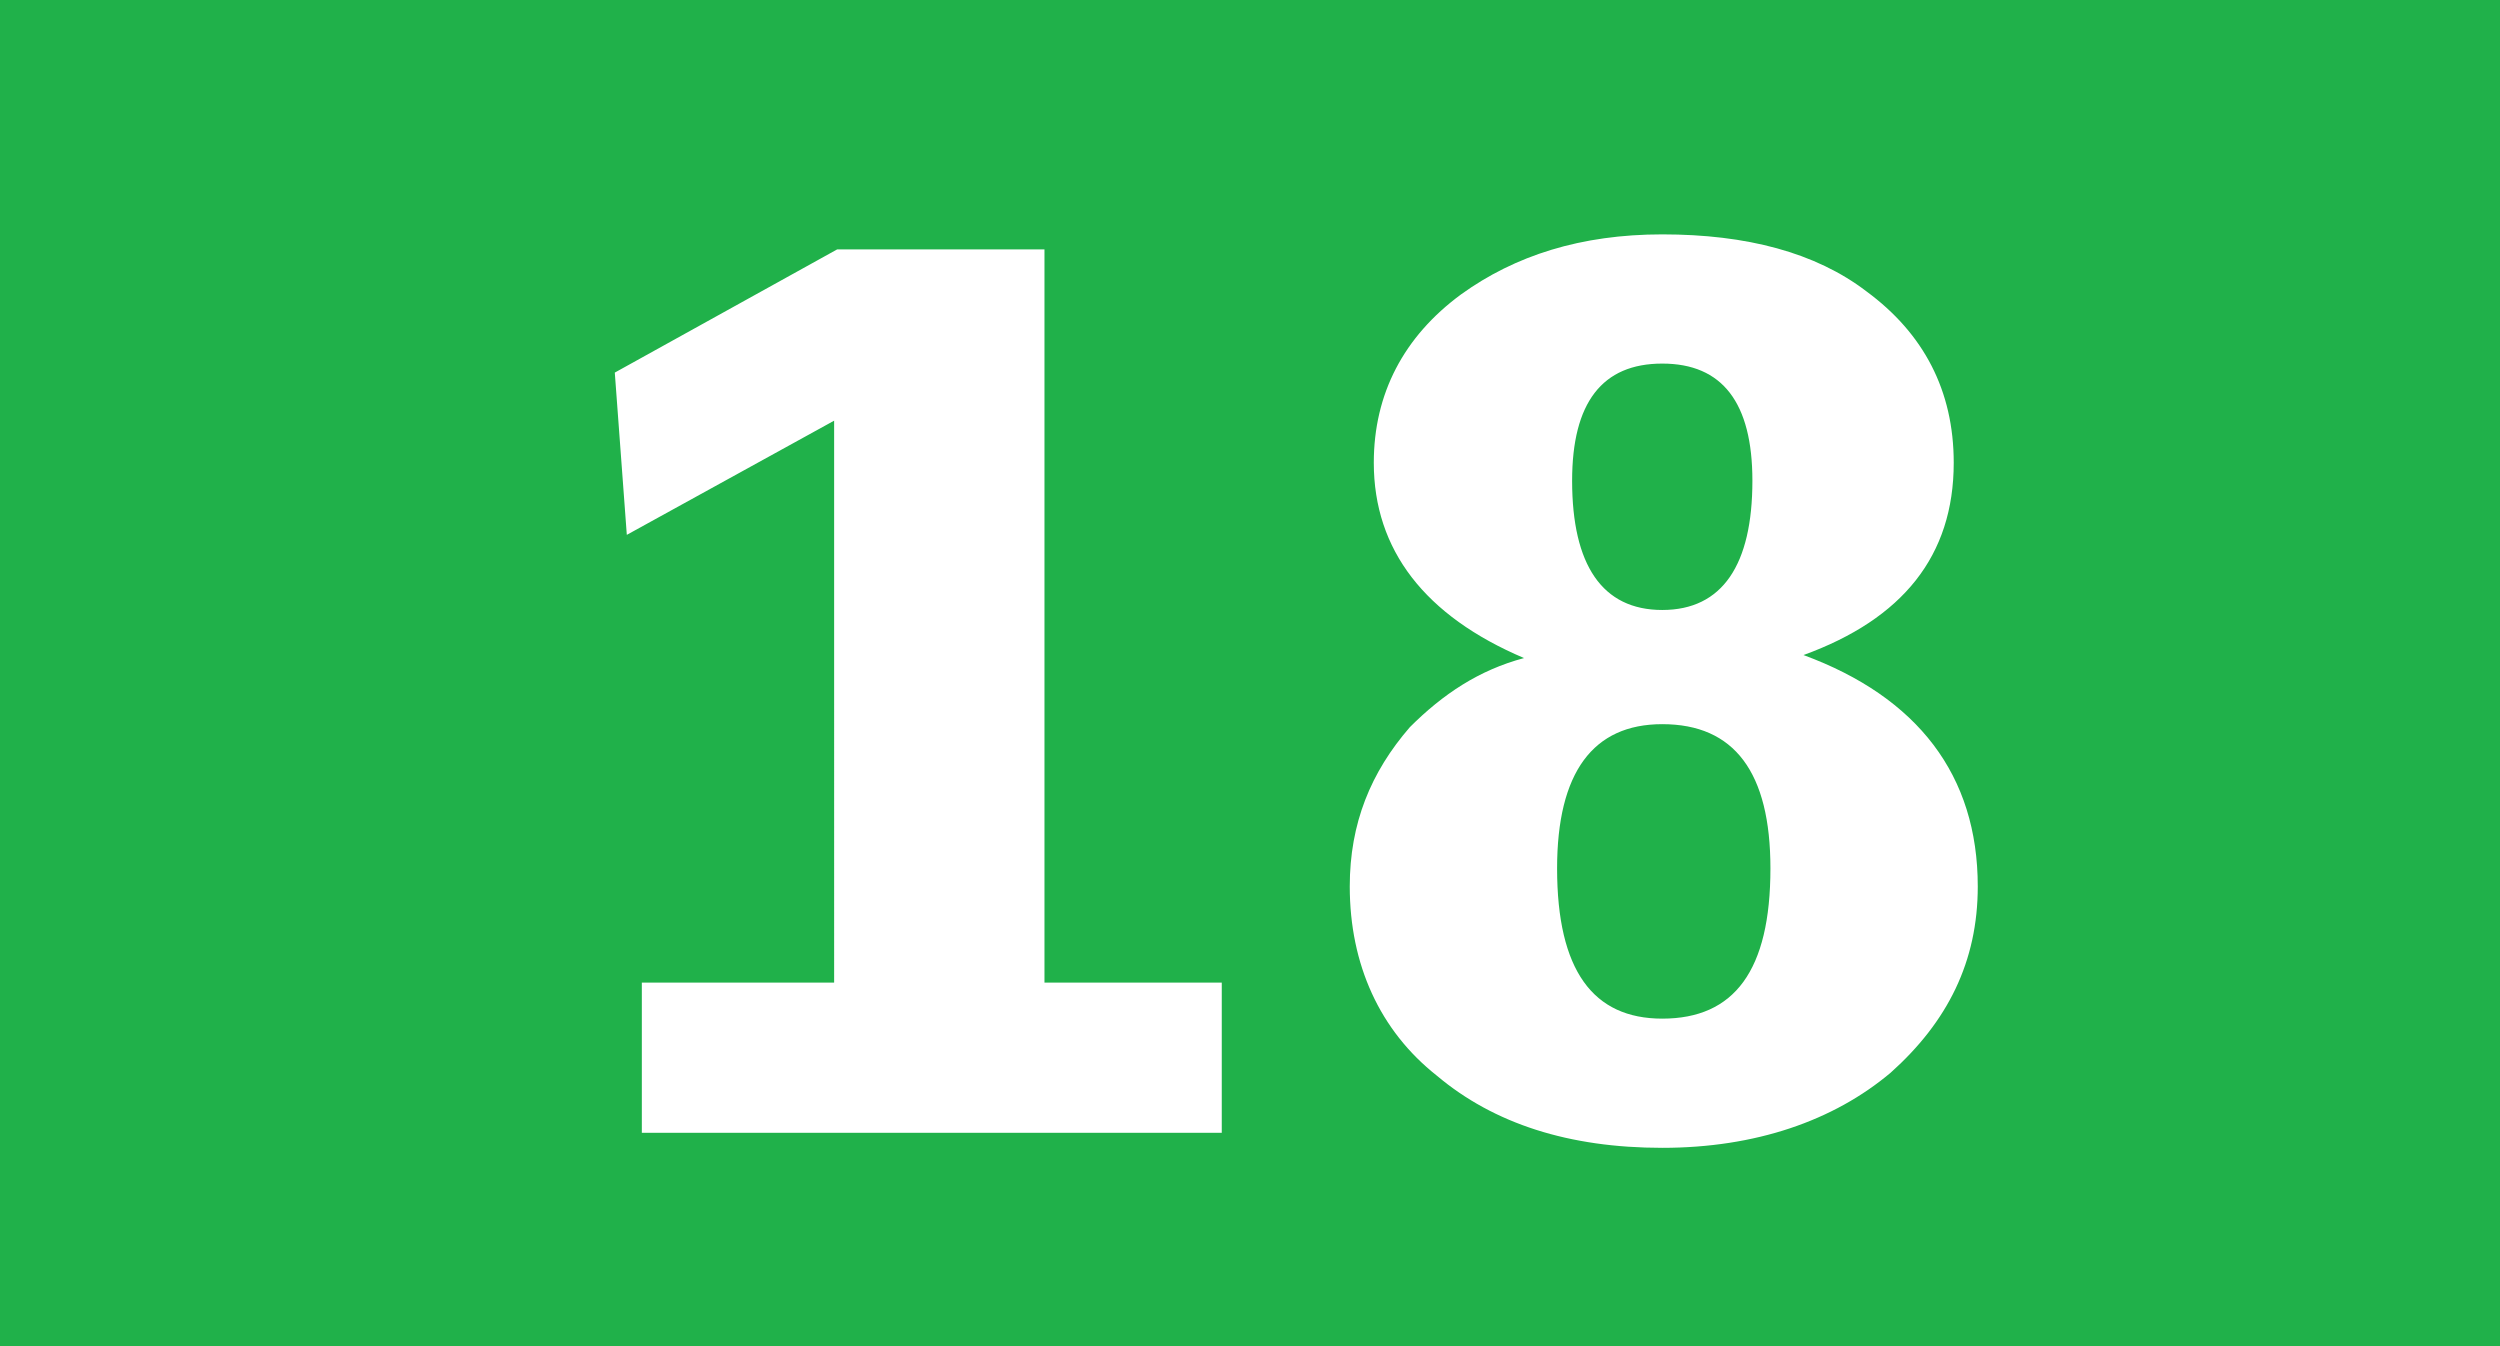 <svg xmlns="http://www.w3.org/2000/svg" height="140" width="260"><path d="M0 140h260V0H0v140z" fill="#20B14A"/><path d="M205.688 92.188c0 7.812-3.125 14.062-9.063 19.375-5.937 5-14.062 7.812-23.75 7.812s-17.5-2.5-23.437-7.5c-5.938-4.687-9.063-11.562-9.063-19.687 0-6.563 2.188-11.875 6.25-16.563 3.438-3.437 7.188-5.937 11.875-7.187-10.312-4.375-15.625-11.25-15.625-20.313 0-7.187 3.125-13.125 9.063-17.5 5.625-4.062 12.5-6.25 20.937-6.25 8.75 0 15.938 1.875 21.25 5.938 5.938 4.375 9.063 10.312 9.063 17.812 0 9.688-5.313 16.25-15.625 20 11.875 4.375 18.125 12.5 18.125 24.063zM182.25 50c0-8.125-3.125-12.187-9.375-12.187S163.5 41.875 163.5 50c0 8.75 3.125 13.438 9.375 13.438S182.25 58.75 182.25 50zm1.875 40.313c0-10-3.75-15-11.25-15-7.187 0-10.937 5-10.937 15 0 10.625 3.75 15.625 10.937 15.625 7.5 0 11.25-5 11.25-15.625zm-57.062 27.5H66.75v-15.625h20V43.75L65.188 55.625l-1.25-16.875 23.125-12.812h21.562v76.25h18.438v15.625z" fill="#fff"/></svg>